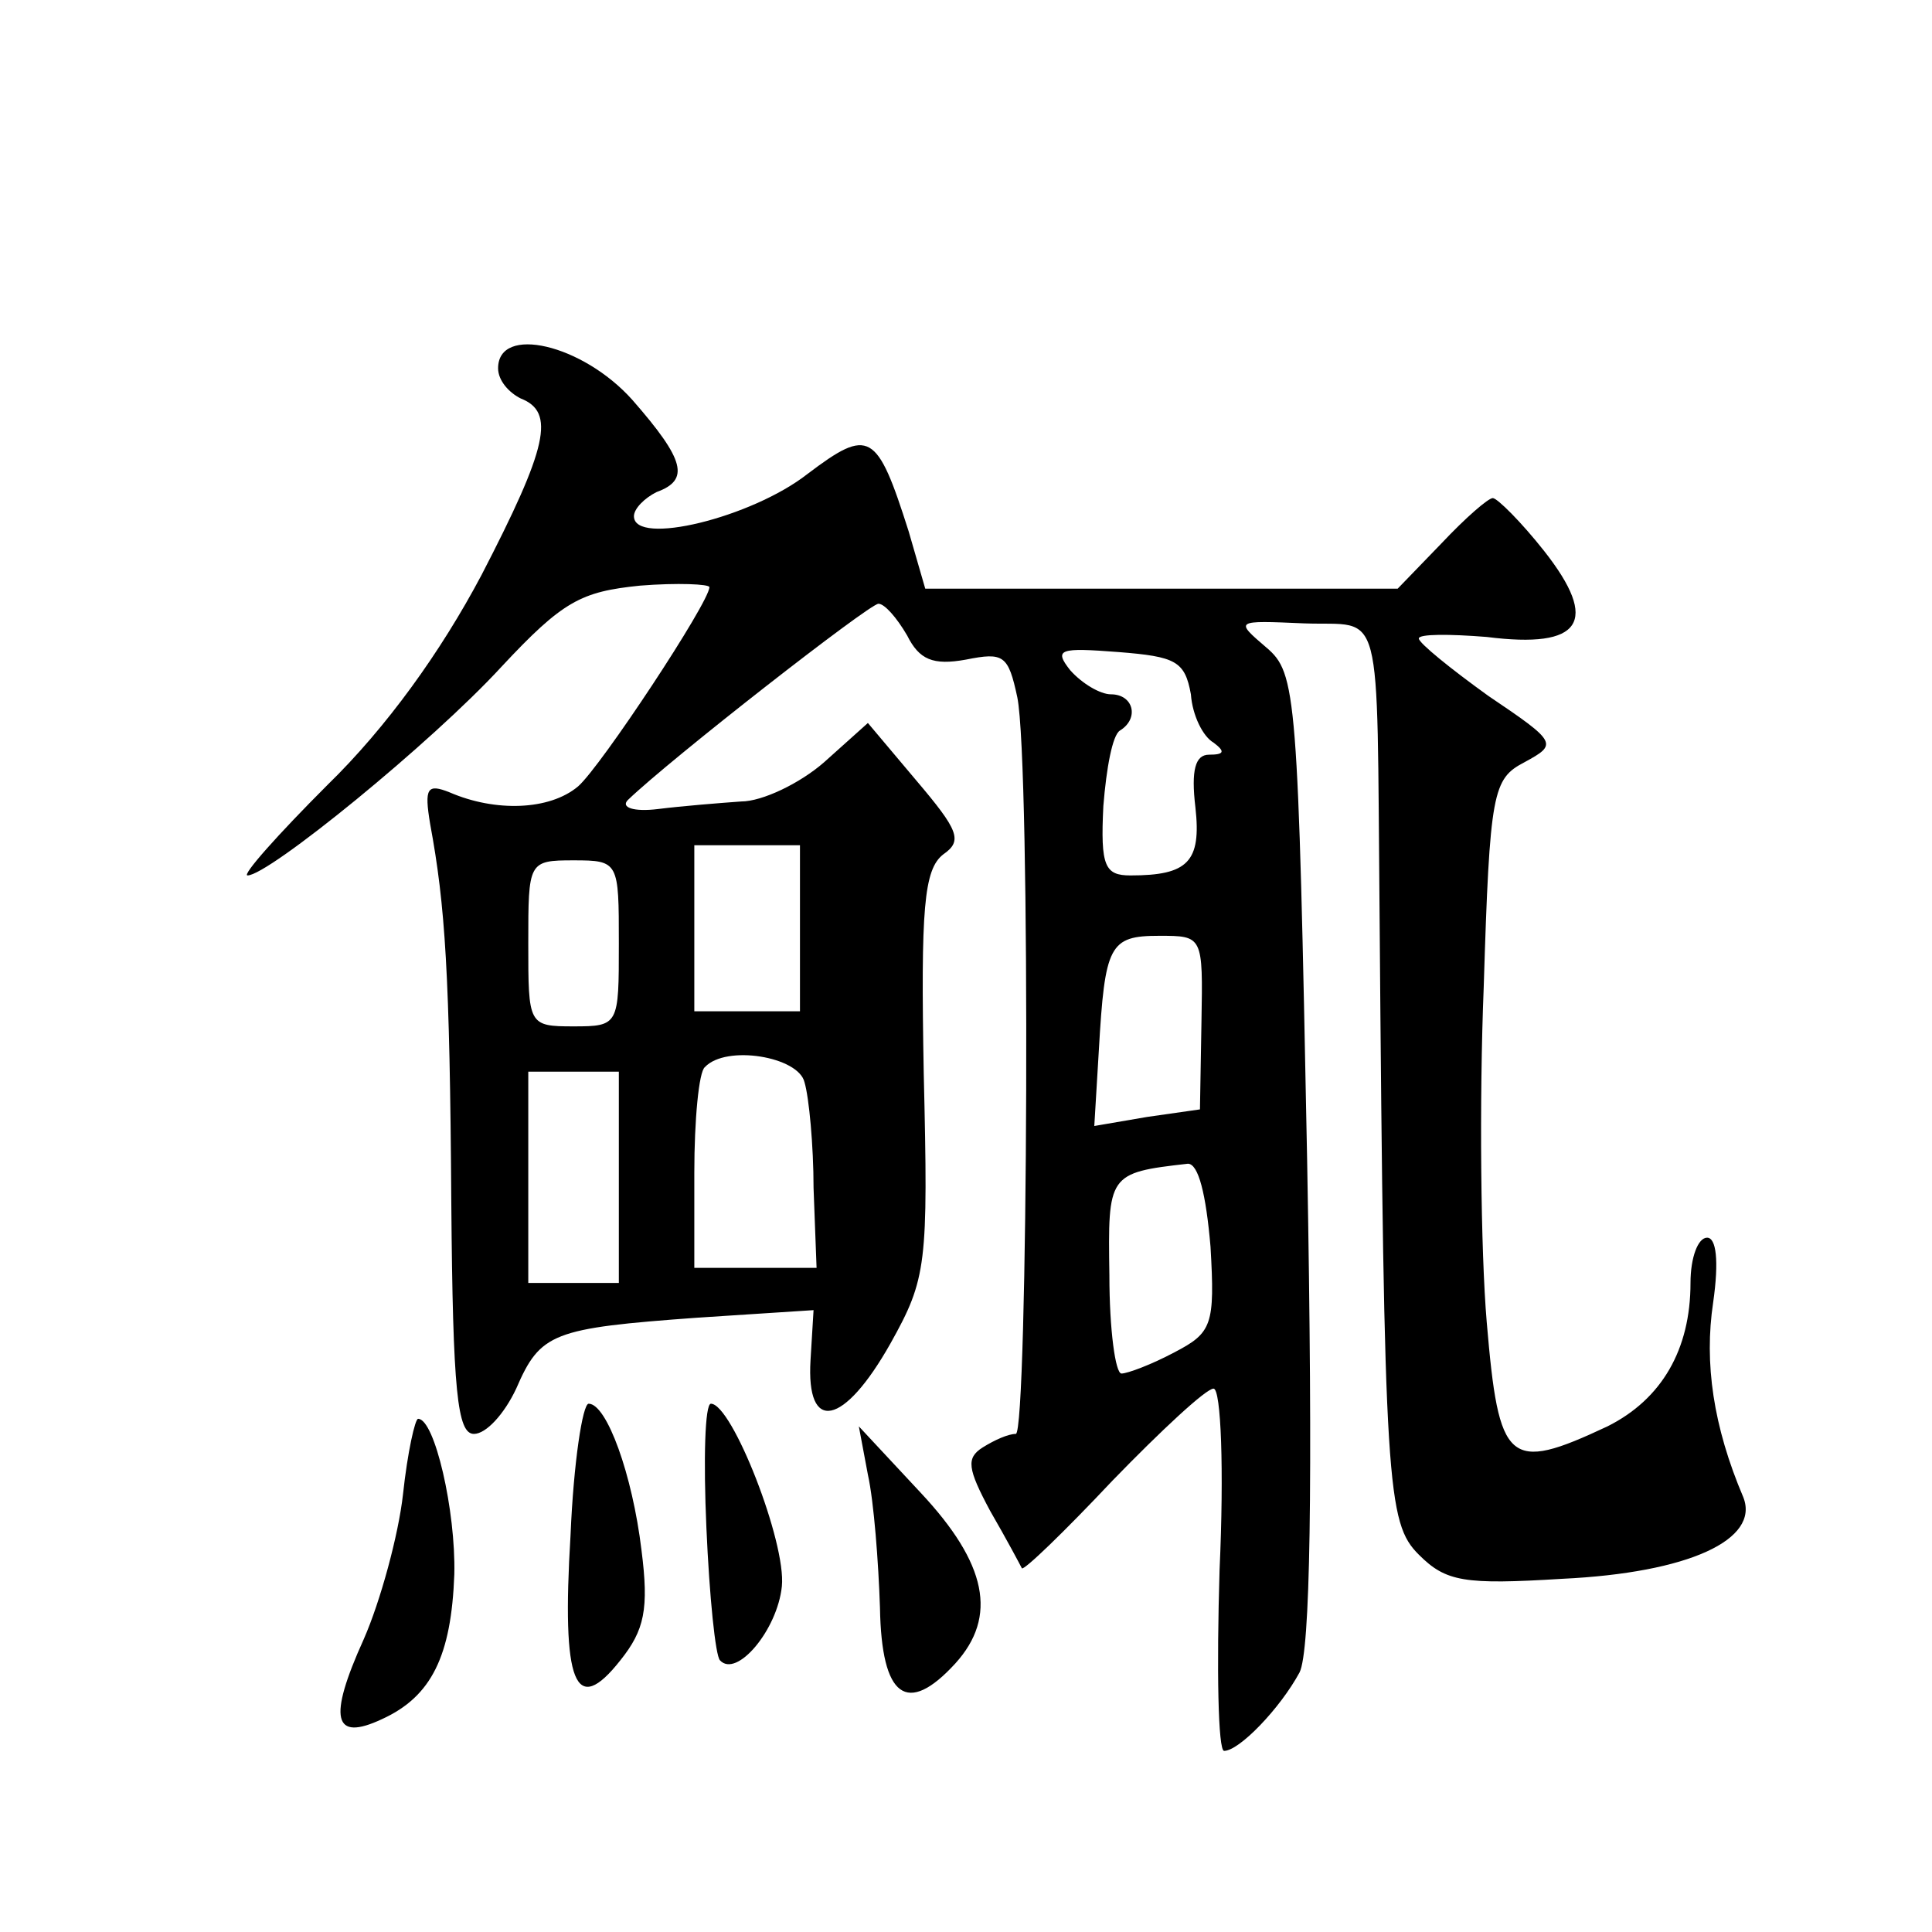 <?xml version="1.0" standalone="no"?>
<!DOCTYPE svg PUBLIC "-//W3C//DTD SVG 20010904//EN"
 "http://www.w3.org/TR/2001/REC-SVG-20010904/DTD/svg10.dtd">
<svg version="1.0" xmlns="http://www.w3.org/2000/svg"
 width="128pt" height="128pt" viewBox="0 0 128 128"
 preserveAspectRatio="xMidYMid meet">
<g transform="translate(0,128) scale(0.1,-0.1)"
fill="#0" stroke="none">
<path d="M330 1036 c0 -8 7 -16 15 -20 23 -9 18 -32 -26 -117 -27 -51 -63 -101
-102 -139 -33 -33 -57 -60 -53 -60 14 0 122 88 168 138 41 44 53 50 92 54 25 2
46 1 46 -1 0 -10 -72 -119 -87 -132 -19 -16 -55 -17 -85 -4 -15 6 -17 3 -13 -21
10 -54 13 -99 14 -251 1 -125 4 -153 15 -153 8 0 20 13 28 30 16 37 24 40 120 47
l77 5 -2 -33 c-3 -49 22 -44 53 11 24 43 25 52 22 179 -2 109 0 135 13 145 13 9
10 16 -18 49 l-32 38 -29 -26 c-16 -14 -41 -26 -55 -26 -14 -1 -39 -3 -55 -5 -16
-2 -25 1 -20 6 28 27 160 130 166 130 4 0 12 -9 19 -21 8 -16 17 -20 39 -16 25
5 28 3 34 -25 9 -44 7 -488 -1 -488 -5 0 -14 -4 -22 -9 -11 -7 -10 -14 5 -42 11
-19 20 -36 21 -38 1 -2 28 24 60 58 32 33 62 61 67 61 5 0 7 -54 4 -120 -2 -66
-1 -120 3 -120 10 0 37 28 50 52 7 14 9 119 5 340 -6 309 -7 322 -27 339 -21 18
-21 18 25 16 53 -2 48 18 50 -192 3 -381 5 -404 26 -425 18 -18 30 -20 95 -16 84
4 131 26 120 54 -20 47 -26 89 -20 129 4 28 2 43 -4 43 -6 0 -11 -13 -11 -30 0
-44 -19 -77 -55 -95 -66 -31 -72 -25 -80 69 -4 47 -5 147 -2 222 4 130 6 138 27
149 22 12 22 13 -24 44 -25 18 -46 35 -46 38 0 3 20 3 45 1 63 -8 75 10 38 57 -15
19 -31 35 -34 35 -3 0 -18 -13 -34 -30 l-29 -30 -156 0 -157 0 -11 38 c-21 66 -26
69 -67 38 -37 -29 -115 -48 -115 -28 0 5 7 12 15 16 22 8 19 21 -16 61 -33 37 -89
50 -89 21z m459 -216 c1 -14 8 -28 15 -32 8 -6 7 -8 -3 -8 -9 0 -12 -10 -9 -35
4 -36 -5 -45 -43 -45 -17 0 -20 6 -18 46 2 25 6 47 11 50 13 8 9 24 -6 24 -7 0
-19 7 -27 16 -11 14 -7 15 32 12 38 -3 44 -6 48 -28z m-259 -155 l0 -55 -35 0 -35
0 0 55 0 55 35 0 35 0 0 -55z m-120 -10 c0 -54 0 -55 -30 -55 -30 0 -30 1 -30 55
0 54 0 55 30 55 30 0 30 -1 30 -55z m386 -52 l-1 -58 -35 -5 -35 -6 3 50 c4 70
7 76 40 76 29 0 29 0 28 -57z m-263 -40 c3 -10 6 -42 6 -70 l2 -53 -41 0 -40 0
0 63 c0 35 3 67 7 70 14 15 62 7 66 -10z m-123 -63 l0 -70 -30 0 -30 0 0 70 0 70
30 0 30 0 0 -70z m392 -46 c3 -52 1 -57 -24 -70 -15 -8 -31 -14 -35 -14 -4 0 -8
29 -8 65 -1 67 -1 68 52 74 7 0 12 -20 15 -55z M378 263 c-6 -99 3 -121 33 -83
16 20 19 34 14 73 -6 50 -23 97 -35 97 -4 0 -10 -39 -12 -87z M468 268 c2 -46 6
-85 9 -88 11 -12 38 20 41 49 3 29 -33 121 -47 121 -4 0 -5 -37 -3 -82z M267 290
c-3 -27 -15 -71 -26 -96 -24 -53 -20 -68 12 -53 33 15 46 42 48 96 1 42 -13 103
-24 103 -2 0 -7 -22 -10 -50z M575 303 c4 -18 7 -58 8 -88 1 -60 18 -72 50 -37
28 31 21 66 -23 113 l-41 44 6 -32z"/>
</g>
</svg>
